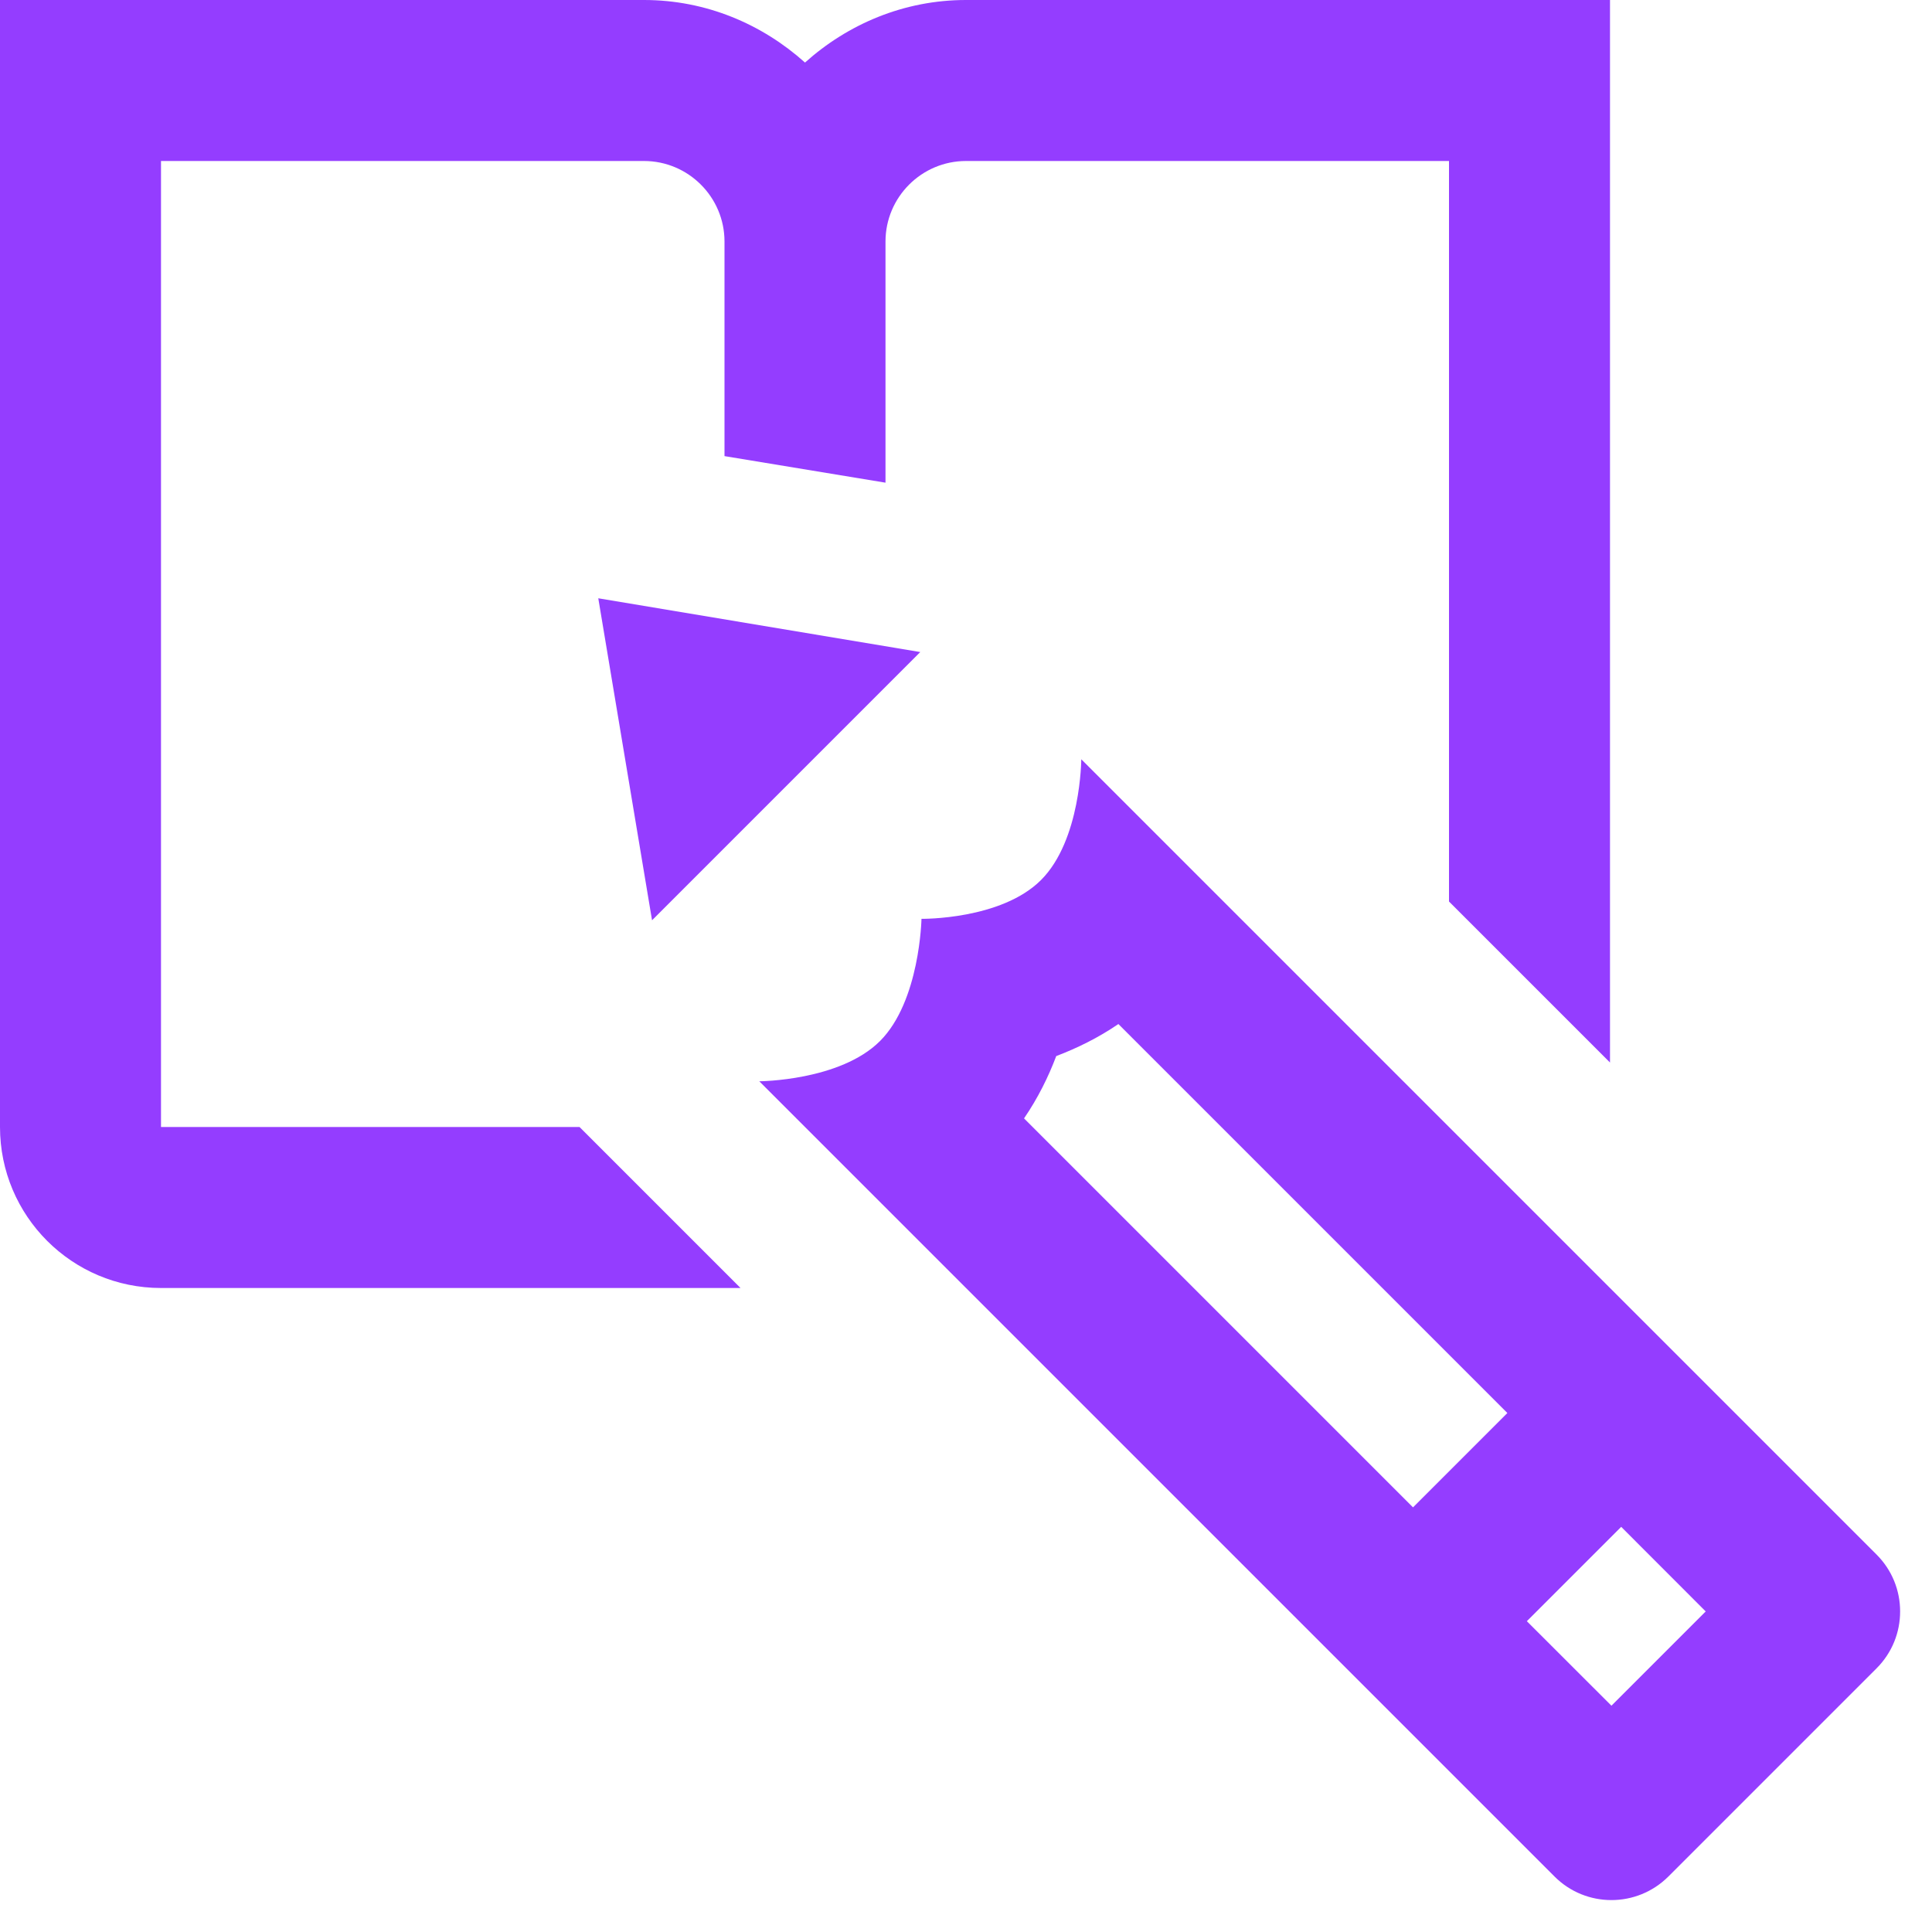 <?xml version="1.0" encoding="UTF-8"?> <svg xmlns="http://www.w3.org/2000/svg" width="24" height="24" viewBox="0 0 24 24" fill="none"><g clip-path="url(#clip0_372_11210)"><path d="M0 0V14C0 15.105 0.895 16 2 16H9.199L7.199 14H2V2H8C8.551 2 9 2.449 9 3V5.666L11 5.996V3C11 2.449 11.449 2 12 2H18V11.199L20 13.199V0H12C11.227 0 10.531 0.301 10 0.777C9.469 0.301 8.773 0 8 0H0ZM7.432 7.432L8.1 11.432L11.432 8.1L7.432 7.432ZM13.432 9.432C13.432 9.432 13.428 10.436 12.932 10.932C12.436 11.428 11.447 11.414 11.447 11.414C11.447 11.414 11.428 12.436 10.932 12.932C10.436 13.428 9.432 13.432 9.432 13.432L19.311 23.311C19.701 23.701 20.334 23.701 20.725 23.311L23.311 20.725C23.506 20.53 23.604 20.276 23.604 20.018C23.604 19.76 23.506 19.506 23.311 19.311L13.432 9.432ZM13.893 12.721L18.725 17.553L17.553 18.725L12.721 13.893C12.893 13.642 13.024 13.376 13.121 13.119C13.379 13.021 13.643 12.892 13.893 12.721ZM20.139 18.967L21.189 20.018L20.018 21.189L18.967 20.139L20.139 18.967Z" fill="#943DFF"></path></g><defs><clipPath id="clip0_372_11210"><rect width="24" height="24" fill="white"></rect></clipPath></defs></svg> 